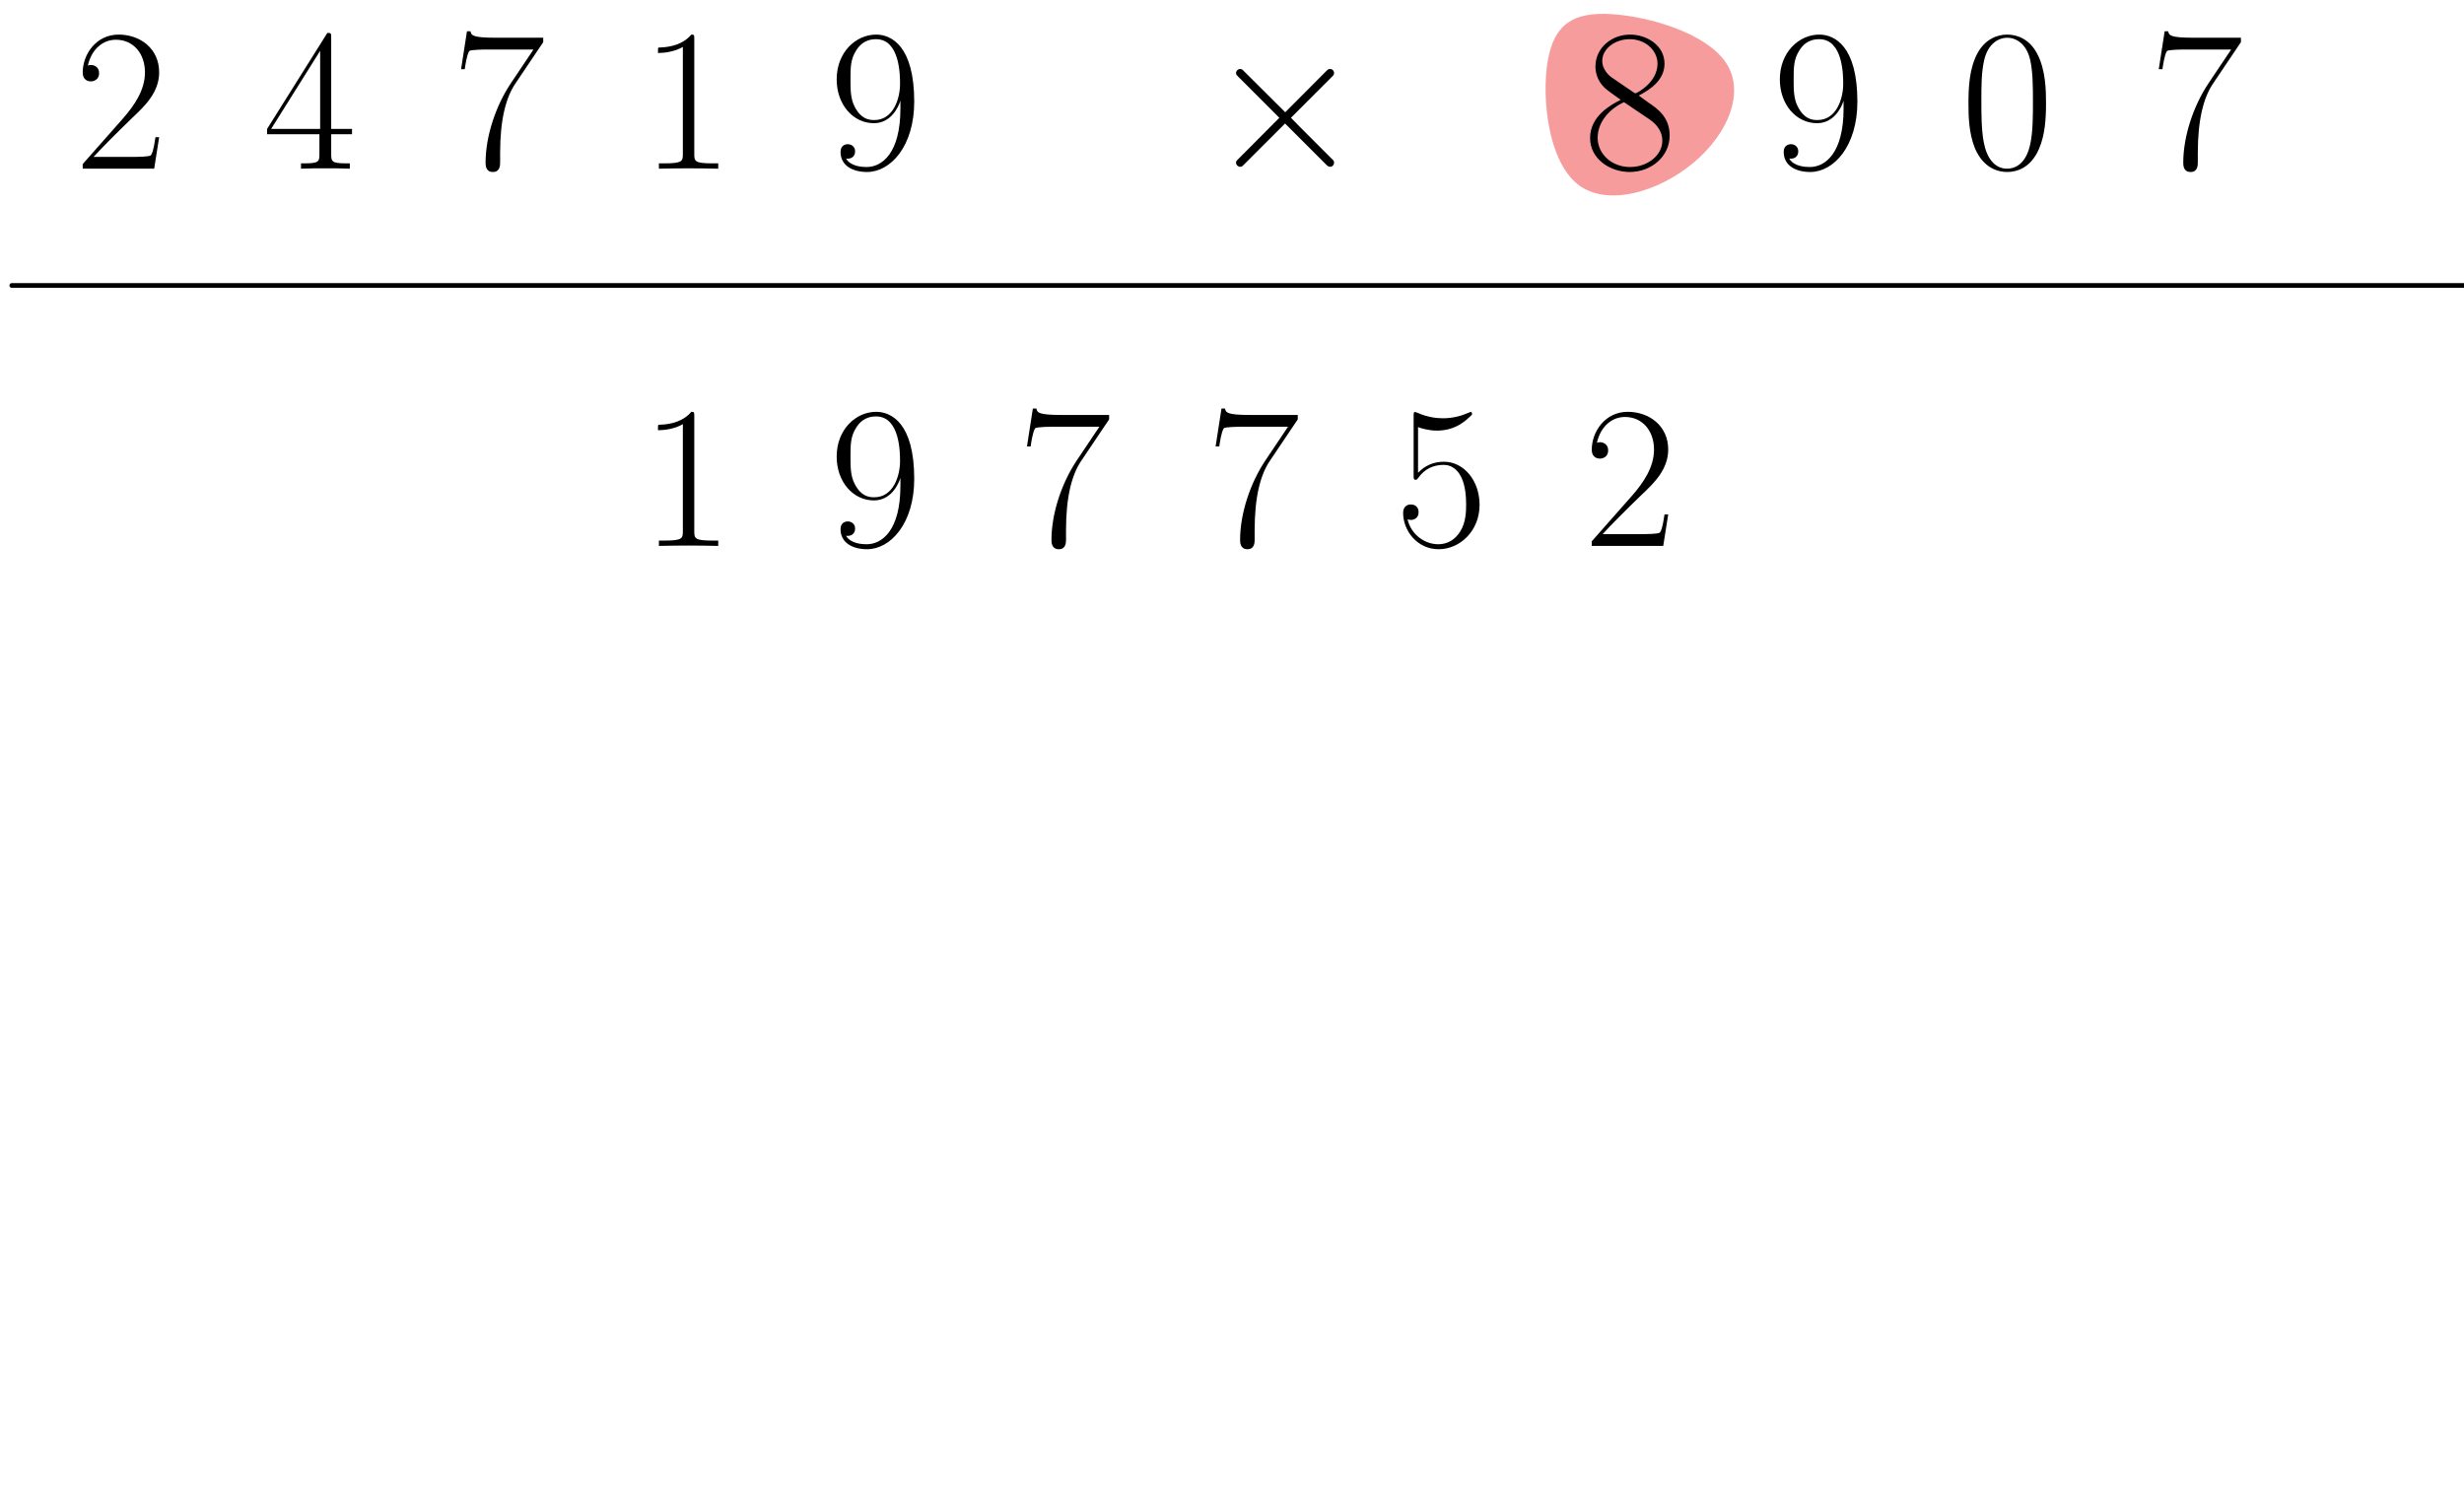 <?xml version="1.0" encoding="UTF-8"?>
<svg xmlns="http://www.w3.org/2000/svg" xmlns:xlink="http://www.w3.org/1999/xlink" width="209pt" height="127pt" viewBox="0 0 209 127" version="1.1">
<defs>
<g>
<symbol overflow="visible" id="glyph0-0">
<path style="stroke:none;" d=""/>
</symbol>
<symbol overflow="visible" id="glyph0-1">
<path style="stroke:none;" d="M 7.188 -2.672 L 6.875 -2.672 C 6.703 -1.453 6.562 -1.234 6.484 -1.141 C 6.406 -1 5.172 -1 4.922 -1 L 1.625 -1 C 2.234 -1.672 3.438 -2.891 4.906 -4.312 C 5.953 -5.297 7.188 -6.469 7.188 -8.172 C 7.188 -10.203 5.562 -11.375 3.75 -11.375 C 1.859 -11.375 0.703 -9.719 0.703 -8.156 C 0.703 -7.484 1.203 -7.406 1.406 -7.406 C 1.578 -7.406 2.094 -7.5 2.094 -8.109 C 2.094 -8.641 1.656 -8.797 1.406 -8.797 C 1.312 -8.797 1.203 -8.781 1.141 -8.75 C 1.469 -10.203 2.469 -10.938 3.516 -10.938 C 5.016 -10.938 5.984 -9.75 5.984 -8.172 C 5.984 -6.688 5.109 -5.391 4.125 -4.266 L 0.703 -0.391 L 0.703 0 L 6.766 0 Z M 7.188 -2.672 "/>
</symbol>
<symbol overflow="visible" id="glyph0-2">
<path style="stroke:none;" d="M 5.781 -11.141 C 5.781 -11.5 5.766 -11.516 5.453 -11.516 L 0.344 -3.375 L 0.344 -2.922 L 4.781 -2.922 L 4.781 -1.234 C 4.781 -0.625 4.75 -0.453 3.547 -0.453 L 3.219 -0.453 L 3.219 0 C 3.766 -0.031 4.703 -0.031 5.281 -0.031 C 5.875 -0.031 6.797 -0.031 7.359 0 L 7.359 -0.453 L 7.031 -0.453 C 5.812 -0.453 5.781 -0.625 5.781 -1.234 L 5.781 -2.922 L 7.547 -2.922 L 7.547 -3.375 L 5.781 -3.375 Z M 4.844 -10 L 4.844 -3.375 L 0.688 -3.375 Z M 4.844 -10 "/>
</symbol>
<symbol overflow="visible" id="glyph0-3">
<path style="stroke:none;" d="M 7.766 -10.734 L 7.766 -11.109 L 3.719 -11.109 C 1.703 -11.109 1.672 -11.328 1.594 -11.656 L 1.297 -11.656 L 0.797 -8.438 L 1.109 -8.438 C 1.156 -8.766 1.281 -9.641 1.484 -9.969 C 1.578 -10.109 2.859 -10.109 3.156 -10.109 L 6.938 -10.109 L 5.031 -7.266 C 3.75 -5.359 2.875 -2.766 2.875 -0.516 C 2.875 -0.312 2.875 0.281 3.5 0.281 C 4.109 0.281 4.109 -0.312 4.109 -0.531 L 4.109 -1.328 C 4.109 -4.156 4.594 -6.016 5.391 -7.203 Z M 7.766 -10.734 "/>
</symbol>
<symbol overflow="visible" id="glyph0-4">
<path style="stroke:none;" d="M 4.578 -11 C 4.578 -11.359 4.562 -11.375 4.328 -11.375 C 3.656 -10.578 2.641 -10.312 1.672 -10.281 C 1.625 -10.281 1.531 -10.281 1.516 -10.25 C 1.5 -10.203 1.5 -10.172 1.5 -9.812 C 2.031 -9.812 2.922 -9.922 3.609 -10.328 L 3.609 -1.25 C 3.609 -0.656 3.578 -0.453 2.094 -0.453 L 1.578 -0.453 L 1.578 0 C 2.406 -0.016 3.266 -0.031 4.094 -0.031 C 4.922 -0.031 5.781 -0.016 6.609 0 L 6.609 -0.453 L 6.094 -0.453 C 4.609 -0.453 4.578 -0.641 4.578 -1.25 Z M 4.578 -11 "/>
</symbol>
<symbol overflow="visible" id="glyph0-5">
<path style="stroke:none;" d="M 6.062 -5.094 C 6.062 -1.312 4.5 -0.141 3.203 -0.141 C 2.812 -0.141 1.844 -0.188 1.453 -0.859 C 1.891 -0.797 2.219 -1.031 2.219 -1.469 C 2.219 -1.922 1.844 -2.078 1.594 -2.078 C 1.453 -2.078 0.984 -2.016 0.984 -1.422 C 0.984 -0.266 2 0.281 3.234 0.281 C 5.219 0.281 7.234 -1.891 7.234 -5.688 C 7.234 -10.406 5.297 -11.375 4 -11.375 C 2.297 -11.375 0.656 -9.891 0.656 -7.578 C 0.656 -5.438 2.047 -3.859 3.812 -3.859 C 5.25 -3.859 5.891 -5.203 6.062 -5.766 Z M 3.844 -4.125 C 3.375 -4.125 2.719 -4.219 2.188 -5.25 C 1.828 -5.922 1.828 -6.719 1.828 -7.562 C 1.828 -8.578 1.828 -9.281 2.312 -10.031 C 2.547 -10.406 3 -10.984 4 -10.984 C 6.031 -10.984 6.031 -7.875 6.031 -7.188 C 6.031 -5.953 5.469 -4.125 3.844 -4.125 Z M 3.844 -4.125 "/>
</symbol>
<symbol overflow="visible" id="glyph0-6">
<path style="stroke:none;" d="M 4.688 -6.203 C 5.766 -6.75 6.875 -7.578 6.875 -8.906 C 6.875 -10.469 5.359 -11.375 3.953 -11.375 C 2.391 -11.375 1.016 -10.25 1.016 -8.672 C 1.016 -8.25 1.125 -7.5 1.797 -6.859 C 1.969 -6.688 2.688 -6.172 3.156 -5.844 C 2.375 -5.438 0.562 -4.5 0.562 -2.594 C 0.562 -0.828 2.25 0.281 3.922 0.281 C 5.766 0.281 7.312 -1.047 7.312 -2.812 C 7.312 -4.375 6.266 -5.094 5.578 -5.562 Z M 2.422 -7.719 C 2.297 -7.797 1.594 -8.328 1.594 -9.141 C 1.594 -10.188 2.688 -10.984 3.922 -10.984 C 5.281 -10.984 6.281 -10.016 6.281 -8.906 C 6.281 -7.297 4.5 -6.391 4.406 -6.391 C 4.391 -6.391 4.375 -6.391 4.234 -6.484 Z M 5.594 -4.188 C 5.859 -4 6.688 -3.422 6.688 -2.375 C 6.688 -1.109 5.406 -0.141 3.953 -0.141 C 2.391 -0.141 1.203 -1.25 1.203 -2.625 C 1.203 -3.984 2.25 -5.109 3.438 -5.641 Z M 5.594 -4.188 "/>
</symbol>
<symbol overflow="visible" id="glyph0-7">
<path style="stroke:none;" d="M 7.234 -5.531 C 7.234 -6.578 7.219 -8.375 6.484 -9.75 C 5.859 -10.953 4.844 -11.375 3.938 -11.375 C 3.109 -11.375 2.062 -11 1.406 -9.766 C 0.719 -8.469 0.656 -6.875 0.656 -5.531 C 0.656 -4.547 0.672 -3.047 1.203 -1.734 C 1.953 0.031 3.266 0.281 3.938 0.281 C 4.734 0.281 5.938 -0.047 6.641 -1.688 C 7.156 -2.875 7.234 -4.266 7.234 -5.531 Z M 3.938 0 C 2.844 0 2.188 -0.953 1.953 -2.25 C 1.75 -3.266 1.75 -4.75 1.75 -5.719 C 1.75 -7.047 1.75 -8.141 1.984 -9.188 C 2.312 -10.656 3.266 -11.109 3.938 -11.109 C 4.656 -11.109 5.562 -10.641 5.891 -9.234 C 6.109 -8.25 6.125 -7.094 6.125 -5.719 C 6.125 -4.594 6.125 -3.219 5.922 -2.203 C 5.562 -0.328 4.547 0 3.938 0 Z M 3.938 0 "/>
</symbol>
<symbol overflow="visible" id="glyph0-8">
<path style="stroke:none;" d="M 1.969 -10.078 C 2.141 -10 2.844 -9.781 3.562 -9.781 C 5.172 -9.781 6.047 -10.641 6.547 -11.141 C 6.547 -11.281 6.547 -11.359 6.438 -11.359 C 6.422 -11.359 6.391 -11.359 6.25 -11.297 C 5.641 -11.031 4.938 -10.828 4.078 -10.828 C 3.562 -10.828 2.797 -10.906 1.953 -11.281 C 1.75 -11.359 1.719 -11.359 1.703 -11.359 C 1.625 -11.359 1.594 -11.344 1.594 -11 L 1.594 -6.016 C 1.594 -5.703 1.594 -5.609 1.781 -5.609 C 1.859 -5.609 1.891 -5.641 1.984 -5.766 C 2.531 -6.547 3.281 -6.875 4.156 -6.875 C 4.75 -6.875 6.047 -6.484 6.047 -3.547 C 6.047 -3 6.047 -2 5.531 -1.203 C 5.094 -0.5 4.422 -0.141 3.688 -0.141 C 2.547 -0.141 1.391 -0.938 1.078 -2.25 C 1.156 -2.234 1.297 -2.203 1.359 -2.203 C 1.578 -2.203 2.016 -2.328 2.016 -2.859 C 2.016 -3.328 1.688 -3.516 1.359 -3.516 C 0.969 -3.516 0.703 -3.266 0.703 -2.797 C 0.703 -1.297 1.891 0.281 3.719 0.281 C 5.5 0.281 7.188 -1.25 7.188 -3.484 C 7.188 -5.547 5.844 -7.141 4.172 -7.141 C 3.281 -7.141 2.547 -6.812 1.969 -6.203 Z M 1.969 -10.078 "/>
</symbol>
<symbol overflow="visible" id="glyph1-0">
<path style="stroke:none;" d=""/>
</symbol>
<symbol overflow="visible" id="glyph1-1">
<path style="stroke:none;" d="M 6.703 -4.781 L 3.25 -8.219 C 3.047 -8.422 3.016 -8.453 2.875 -8.453 C 2.703 -8.453 2.531 -8.297 2.531 -8.109 C 2.531 -7.984 2.562 -7.953 2.75 -7.766 L 6.203 -4.312 L 2.75 -0.844 C 2.562 -0.656 2.531 -0.625 2.531 -0.5 C 2.531 -0.312 2.703 -0.156 2.875 -0.156 C 3.016 -0.156 3.047 -0.188 3.25 -0.391 L 6.688 -3.828 L 10.25 -0.266 C 10.281 -0.234 10.406 -0.156 10.5 -0.156 C 10.703 -0.156 10.844 -0.312 10.844 -0.5 C 10.844 -0.531 10.844 -0.609 10.797 -0.688 C 10.781 -0.719 8.047 -3.422 7.188 -4.312 L 10.328 -7.453 C 10.422 -7.562 10.672 -7.781 10.766 -7.891 C 10.781 -7.922 10.844 -7.984 10.844 -8.109 C 10.844 -8.297 10.703 -8.453 10.5 -8.453 C 10.359 -8.453 10.297 -8.391 10.109 -8.203 Z M 6.703 -4.781 "/>
</symbol>
</g>
</defs>
<g id="surface7231">
<path style=" stroke:none;fill-rule:evenodd;fill:rgb(93.3%,23.1%,23.1%);fill-opacity:0.5;" d="M 136.695 1.199 C 139.926 1.395 144.734 2.828 146.395 5.316 C 148.059 7.809 146.574 11.363 143.637 13.812 C 140.699 16.262 136.309 17.605 133.82 15.629 C 131.332 13.652 130.746 8.359 131.277 5.195 C 131.812 2.031 133.465 1 136.695 1.199 Z M 136.695 1.199 "/>
<g style="fill:rgb(0%,0%,0%);fill-opacity:1;">
  <use xlink:href="#glyph0-1" x="6.312" y="14.309"/>
</g>
<g style="fill:rgb(0%,0%,0%);fill-opacity:1;">
  <use xlink:href="#glyph0-2" x="22.312" y="14.309"/>
</g>
<g style="fill:rgb(0%,0%,0%);fill-opacity:1;">
  <use xlink:href="#glyph0-3" x="38.312" y="14.309"/>
</g>
<g style="fill:rgb(0%,0%,0%);fill-opacity:1;">
  <use xlink:href="#glyph0-4" x="54.312" y="14.309"/>
</g>
<g style="fill:rgb(0%,0%,0%);fill-opacity:1;">
  <use xlink:href="#glyph0-5" x="70.312" y="14.309"/>
</g>
<g style="fill:rgb(0%,0%,0%);fill-opacity:1;">
  <use xlink:href="#glyph1-1" x="102.312" y="14.304"/>
</g>
<g style="fill:rgb(0%,0%,0%);fill-opacity:1;">
  <use xlink:href="#glyph0-6" x="134.312" y="14.309"/>
</g>
<g style="fill:rgb(0%,0%,0%);fill-opacity:1;">
  <use xlink:href="#glyph0-5" x="150.312" y="14.309"/>
</g>
<g style="fill:rgb(0%,0%,0%);fill-opacity:1;">
  <use xlink:href="#glyph0-7" x="166.312" y="14.309"/>
</g>
<g style="fill:rgb(0%,0%,0%);fill-opacity:1;">
  <use xlink:href="#glyph0-3" x="182.312" y="14.309"/>
</g>
<path style="fill:none;stroke-width:0.4;stroke-linecap:round;stroke-linejoin:round;stroke:rgb(0%,0%,0%);stroke-opacity:1;stroke-miterlimit:10;" d="M 224 328.785 L 432 328.785 " transform="matrix(1,0,0,-1,-223,353)"/>
<g style="fill:rgb(0%,0%,0%);fill-opacity:1;">
  <use xlink:href="#glyph0-1" x="134.312" y="46.309"/>
</g>
<g style="fill:rgb(0%,0%,0%);fill-opacity:1;">
  <use xlink:href="#glyph0-8" x="118.312" y="46.309"/>
</g>
<g style="fill:rgb(0%,0%,0%);fill-opacity:1;">
  <use xlink:href="#glyph0-3" x="102.312" y="46.309"/>
</g>
<g style="fill:rgb(0%,0%,0%);fill-opacity:1;">
  <use xlink:href="#glyph0-3" x="86.312" y="46.309"/>
</g>
<g style="fill:rgb(0%,0%,0%);fill-opacity:1;">
  <use xlink:href="#glyph0-5" x="70.312" y="46.309"/>
</g>
<g style="fill:rgb(0%,0%,0%);fill-opacity:1;">
  <use xlink:href="#glyph0-4" x="54.312" y="46.309"/>
</g>
</g>
</svg>

